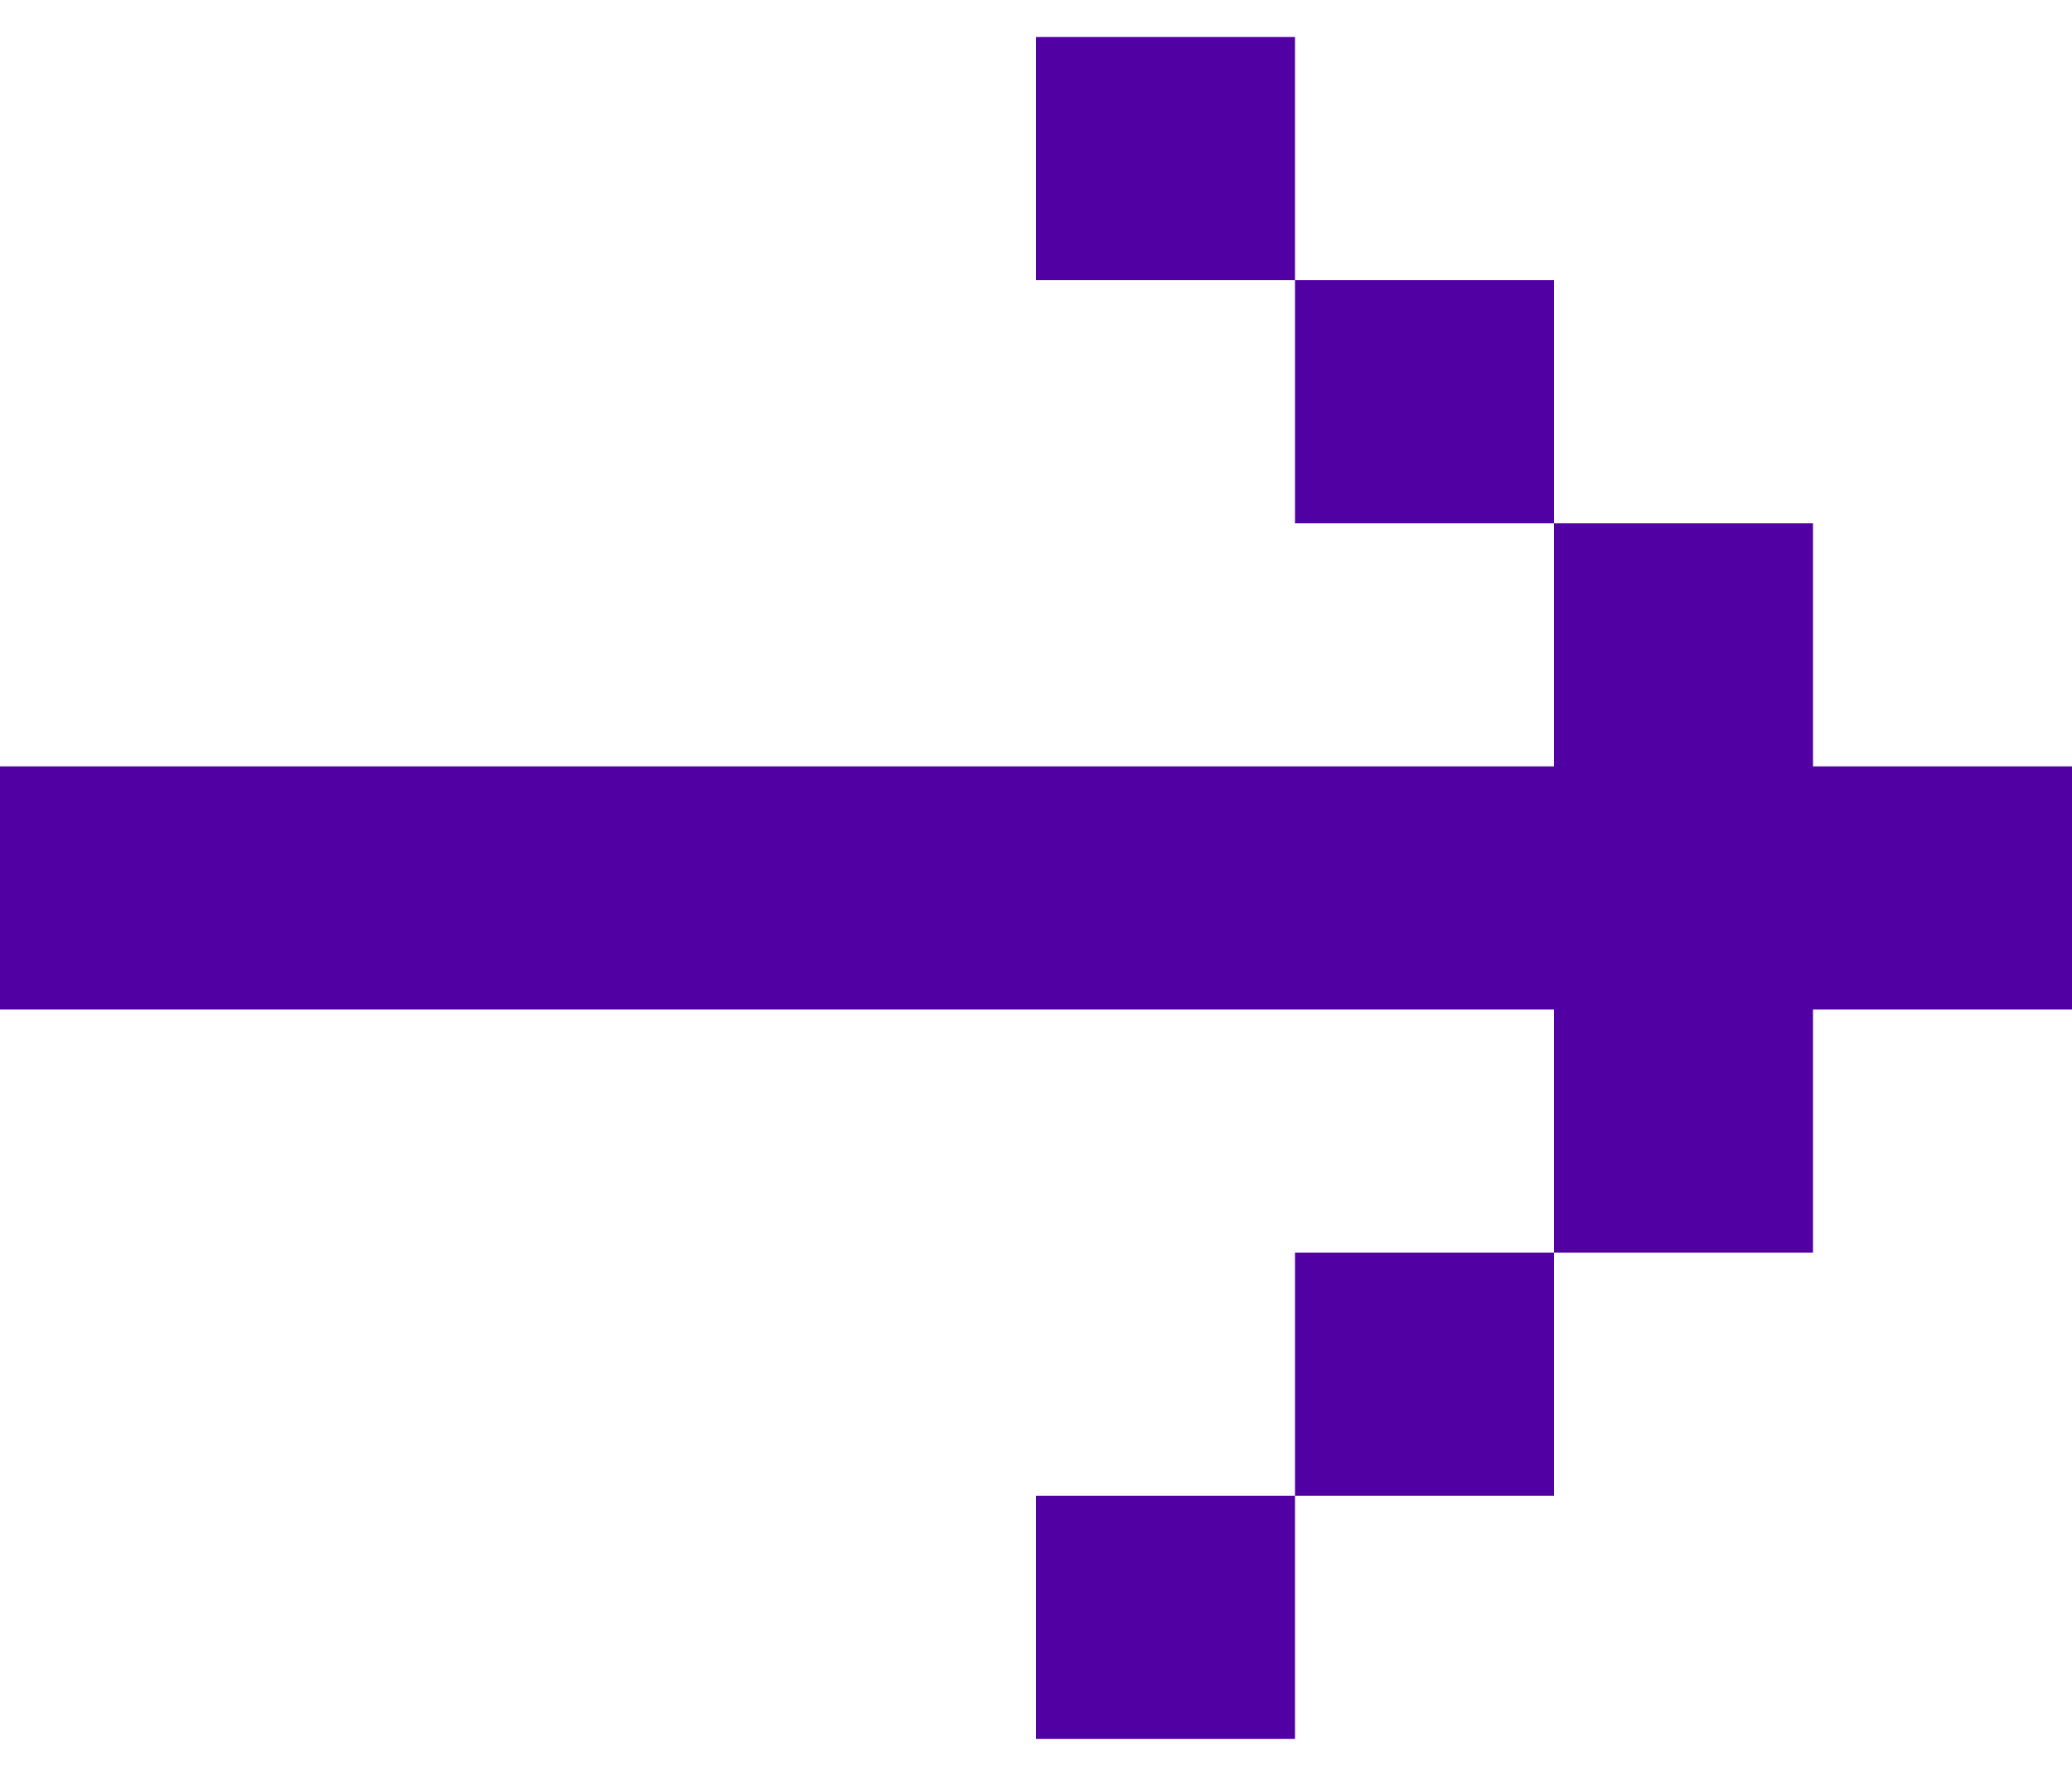 <svg width="28" height="24" viewBox="0 0 28 24" fill="none" xmlns="http://www.w3.org/2000/svg">
<g clip-path="url(#clip0_604_3336)">
<path d="M0 10.357V13.643L21 13.643V16.929H24.5V13.643H28V10.357H24.5V7.071H21V10.357L0 10.357ZM17.5 3.786L21 3.786V7.071L17.5 7.071V3.786ZM17.5 3.786L14 3.786V0.5L17.5 0.5V3.786ZM17.5 20.214H21V16.929H17.5V20.214ZM17.5 20.214L14 20.214V23.5L17.5 23.5V20.214Z" fill="#5100A3"/>
</g>
<defs>
<clipPath id="clip0_604_3336">
<rect width="28" height="23" fill="white" transform="translate(0 0.5)"/>
</clipPath>
</defs>
</svg>

